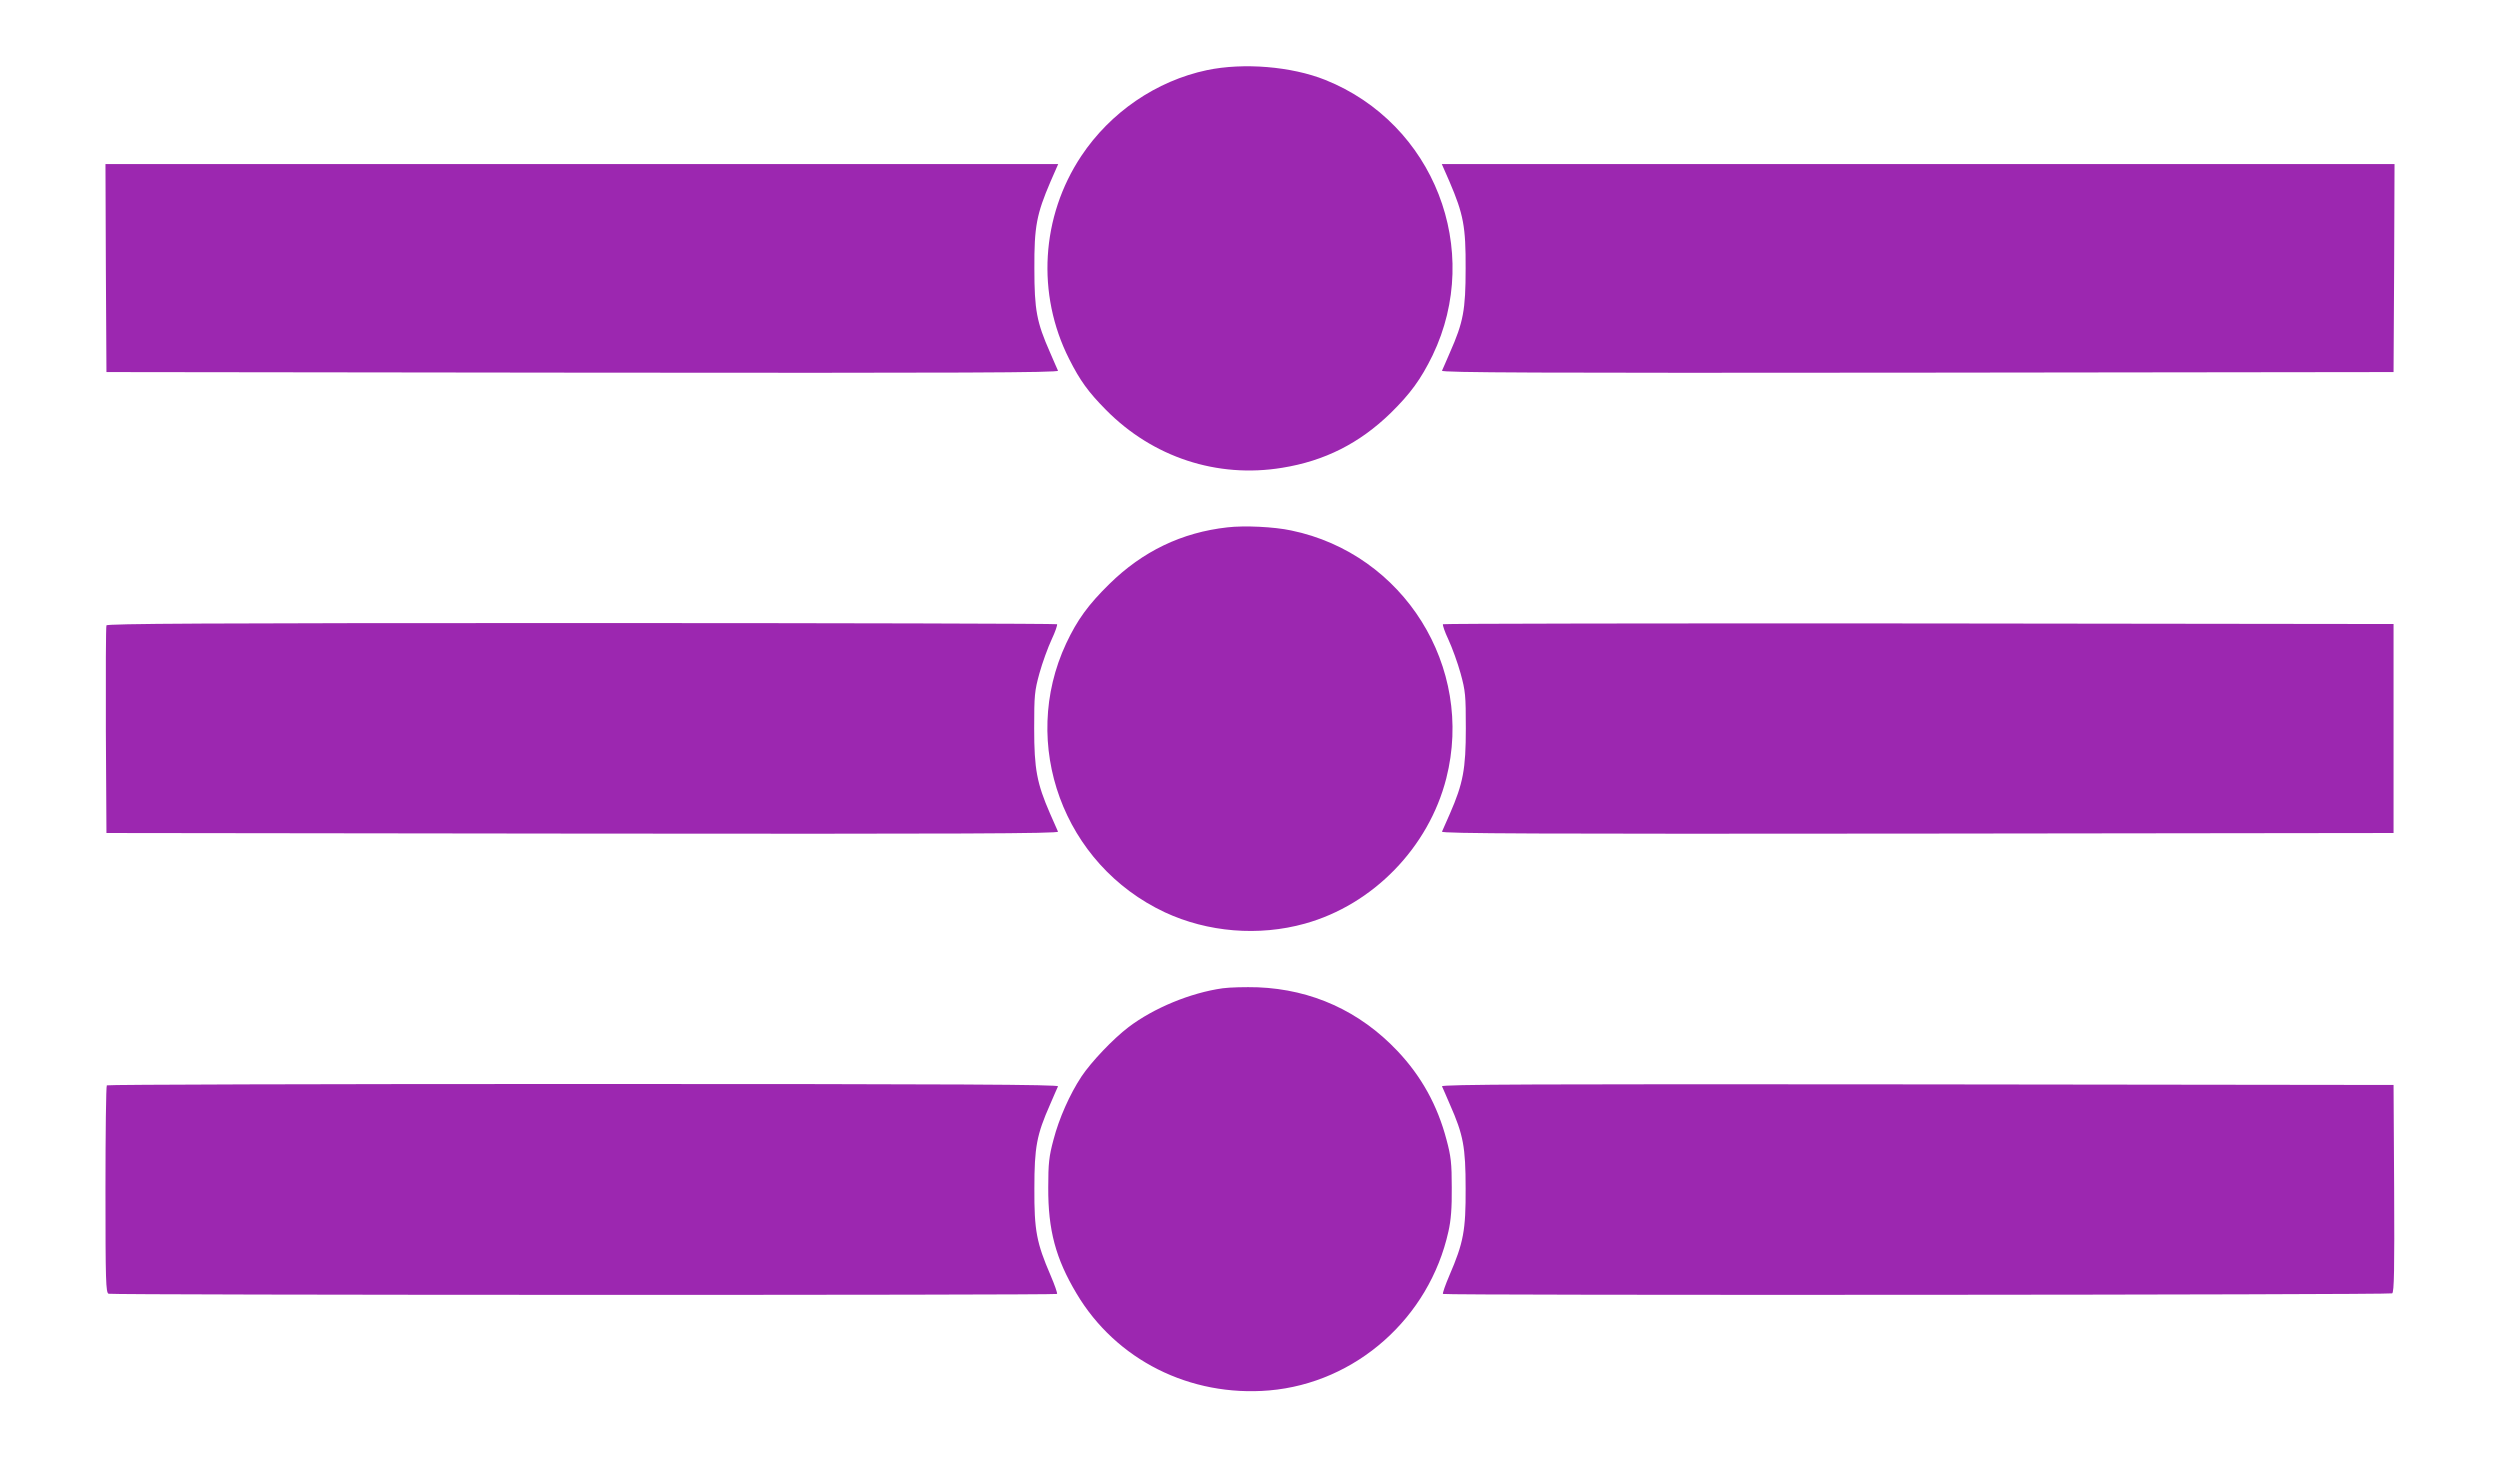 <?xml version="1.0" standalone="no"?>
<!DOCTYPE svg PUBLIC "-//W3C//DTD SVG 20010904//EN"
 "http://www.w3.org/TR/2001/REC-SVG-20010904/DTD/svg10.dtd">
<svg version="1.0" xmlns="http://www.w3.org/2000/svg"
 width="1280pt" height="746pt" viewBox="0 0 1280 746"
 preserveAspectRatio="xMidYMid meet">
<g transform="translate(0,746) scale(0.1,-0.1)"
fill="#9c27b0" stroke="none">
<path d="M6180 7101 c-260 -55 -495 -216 -644 -440 -206 -310 -230 -707 -62
-1039 56 -111 98 -169 189 -261 239 -242 569 -351 902 -296 217 35 395 125
554 279 102 100 156 174 216 297 259 539 7 1187 -550 1410 -173 69 -418 89
-605 50z"/>
<path d="M542 6088 l3 -533 2439 -3 c1950 -2 2437 0 2433 10 -3 7 -22 49 -41
94 -68 154 -80 216 -80 429 -1 215 11 278 83 446 l39 89 -2439 0 -2439 0 2
-532z"/>
<path d="M7421 6531 c72 -168 84 -231 83 -446 0 -213 -12 -275 -80 -429 -19
-45 -38 -87 -41 -94 -4 -10 483 -12 2433 -10 l2439 3 3 533 2 532 -2439 0
-2439 0 39 -89z"/>
<path d="M6285 4760 c-235 -26 -435 -123 -605 -290 -108 -106 -164 -183 -221
-304 -241 -515 -15 -1133 505 -1377 219 -102 480 -124 717 -58 349 97 634 390
724 744 145 570 -218 1150 -794 1269 -88 19 -240 26 -326 16z"/>
<path d="M545 4258 c-3 -7 -4 -249 -3 -538 l3 -525 2439 -3 c1950 -2 2437 0
2433 10 -3 7 -22 49 -41 93 -67 154 -81 227 -81 435 0 171 2 192 27 283 15 54
43 131 62 172 19 40 31 76 28 79 -3 3 -1098 6 -2434 6 -1934 0 -2430 -3 -2433
-12z"/>
<path d="M7388 4264 c-3 -3 9 -39 28 -79 19 -41 47 -118 62 -172 25 -91 27
-112 27 -283 0 -208 -14 -281 -81 -435 -19 -44 -38 -86 -41 -93 -4 -10 483
-12 2433 -10 l2439 3 0 535 0 535 -2431 3 c-1337 1 -2433 -1 -2436 -4z"/>
<path d="M6260 2400 c-164 -23 -353 -101 -482 -199 -79 -60 -191 -178 -241
-253 -60 -91 -115 -215 -143 -323 -23 -85 -27 -122 -27 -245 -1 -218 38 -364
145 -543 202 -340 581 -530 986 -496 444 38 820 371 918 814 13 57 18 121 17
225 0 123 -4 160 -27 245 -46 175 -128 324 -251 454 -193 204 -438 315 -715
326 -63 2 -144 0 -180 -5z"/>
<path d="M547 1903 c-4 -3 -7 -244 -7 -534 0 -471 2 -528 16 -533 19 -7 4849
-8 4856 -1 3 3 -12 46 -33 95 -72 167 -84 230 -83 445 0 213 12 275 80 429 19
45 38 87 41 94 4 9 -486 12 -2429 12 -1339 0 -2438 -3 -2441 -7z"/>
<path d="M7383 1898 c3 -7 22 -49 41 -94 68 -154 80 -216 80 -429 1 -215 -11
-278 -83 -445 -21 -49 -36 -92 -33 -95 9 -8 4846 -5 4860 3 10 7 12 121 10
538 l-3 529 -2439 3 c-1950 2 -2437 0 -2433 -10z"/>
</g>
</svg>
